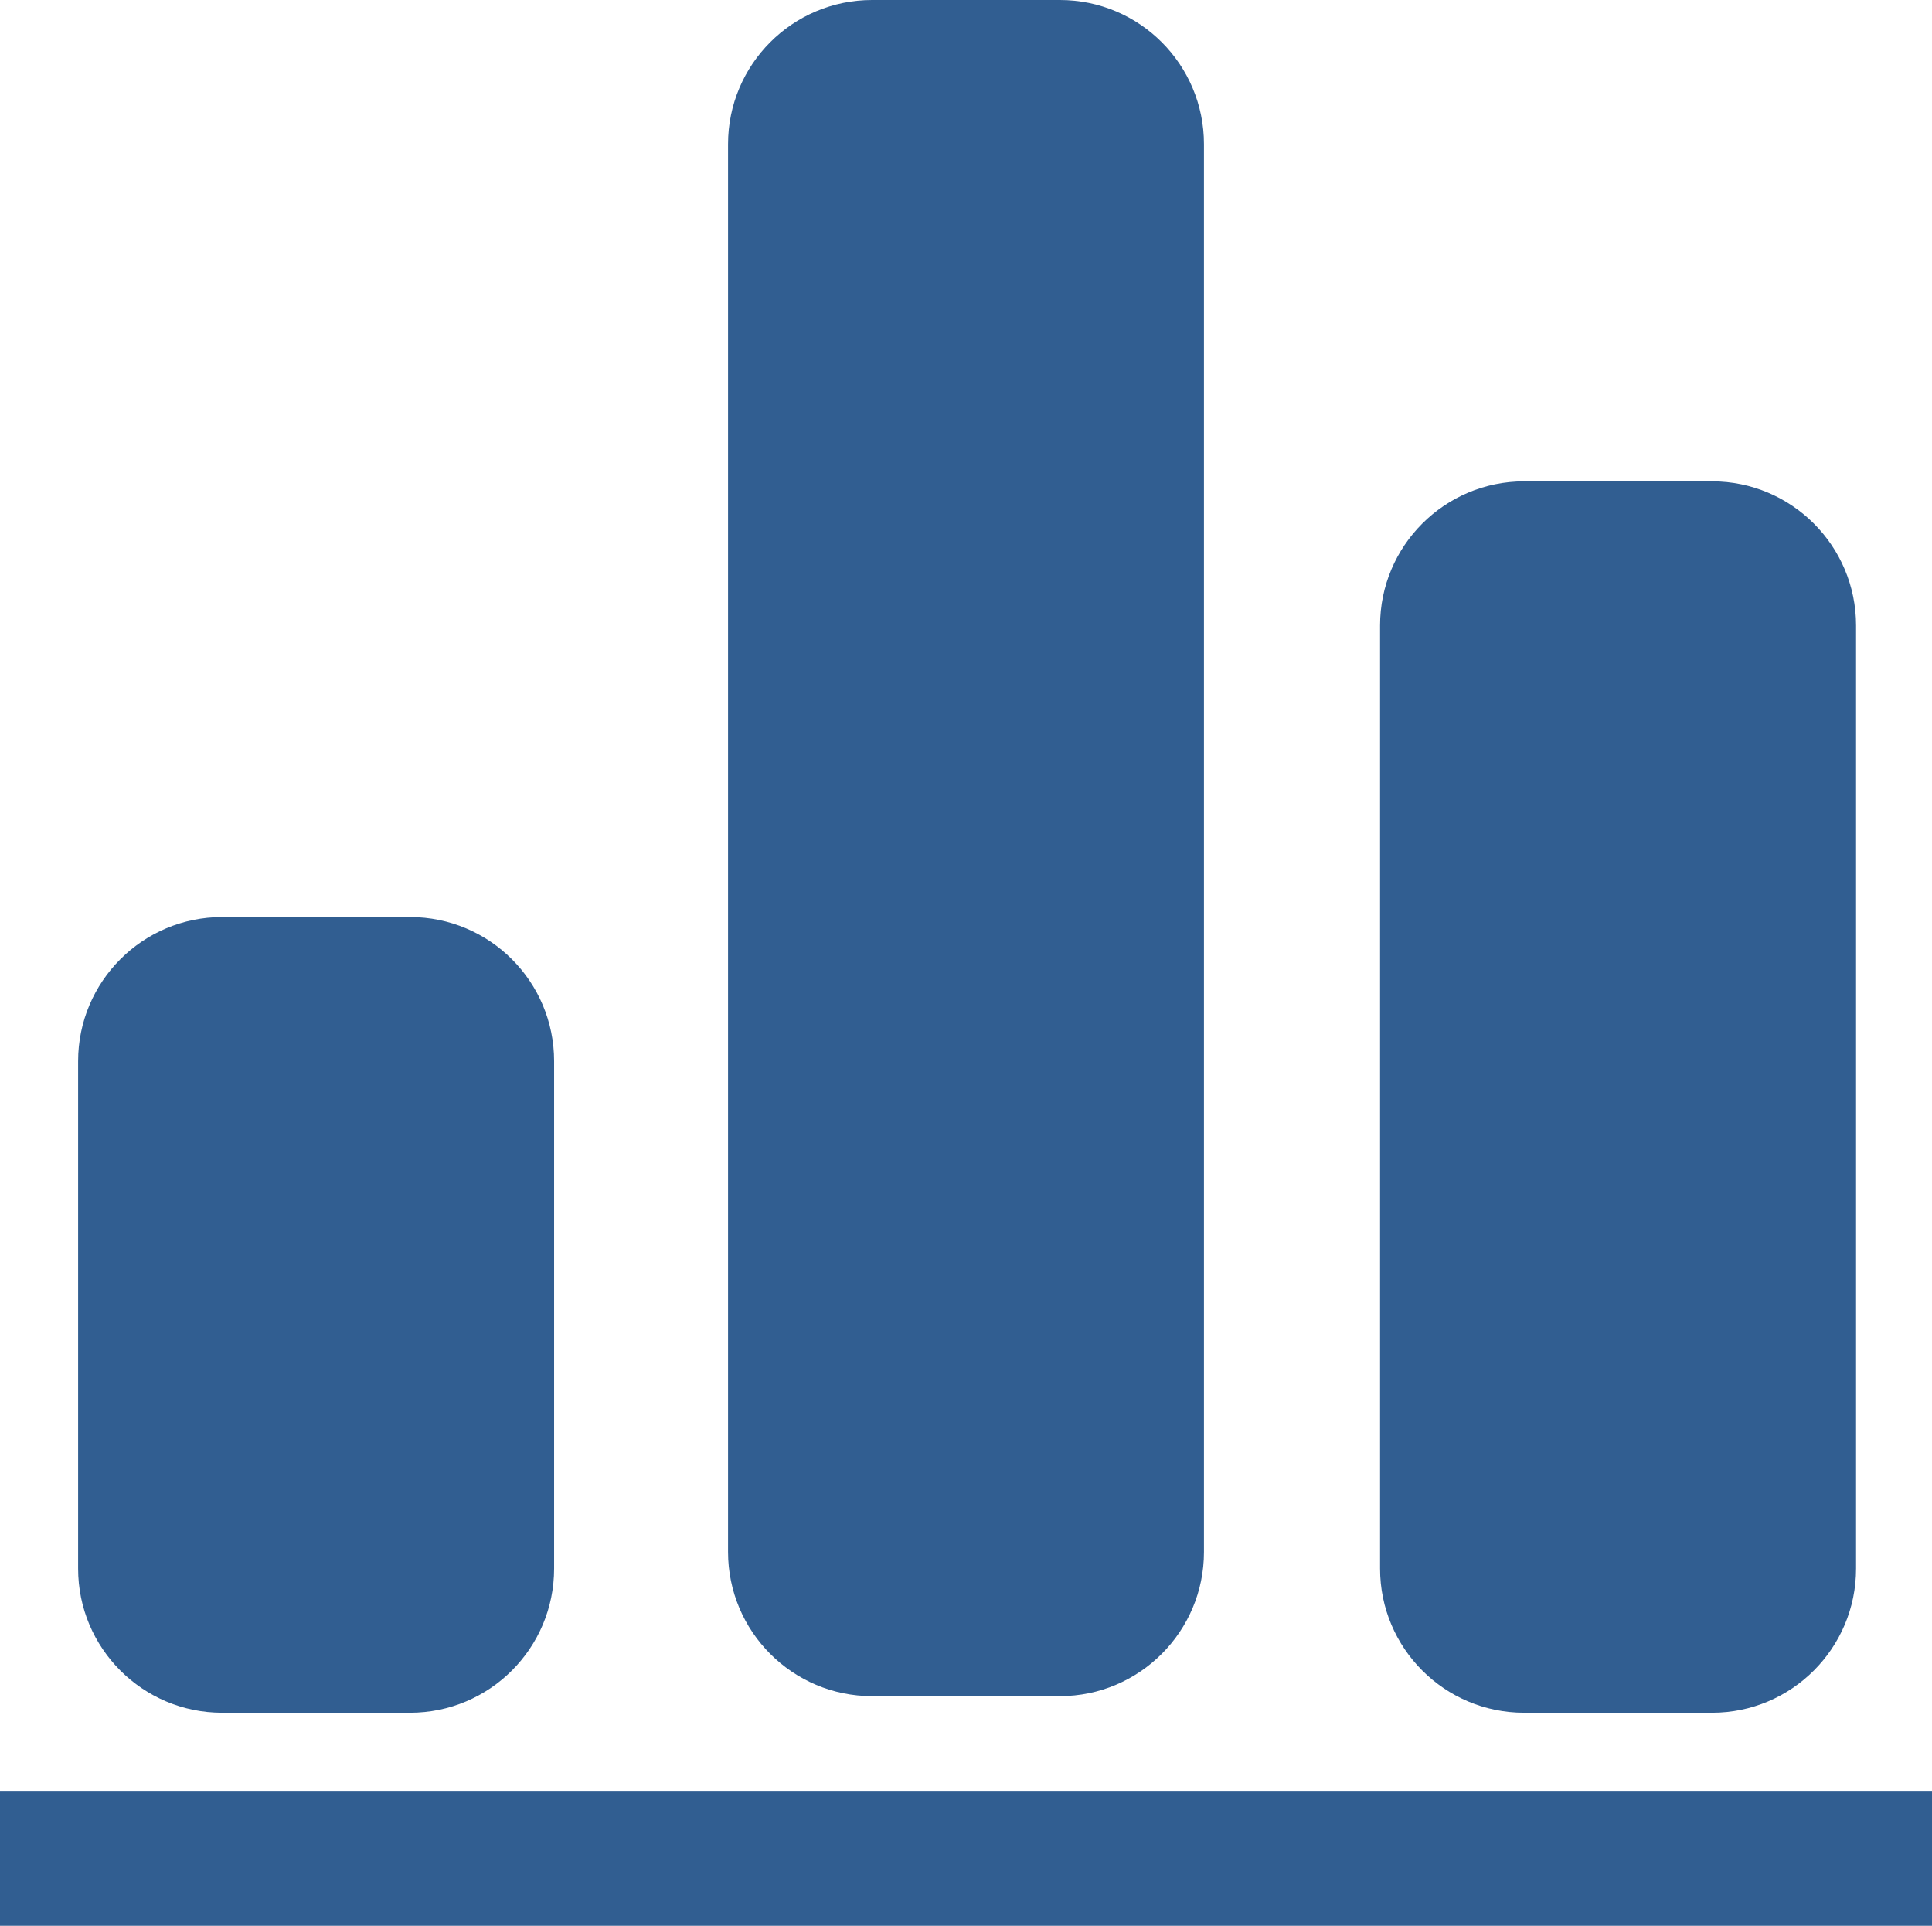 <?xml version="1.0" encoding="utf-8"?>
<!-- Generator: Adobe Illustrator 15.1.0, SVG Export Plug-In . SVG Version: 6.00 Build 0)  -->
<!DOCTYPE svg PUBLIC "-//W3C//DTD SVG 1.1//EN" "http://www.w3.org/Graphics/SVG/1.1/DTD/svg11.dtd">
<svg version="1.1" id="圖層_1" xmlns="http://www.w3.org/2000/svg" xmlns:xlink="http://www.w3.org/1999/xlink" x="0px" y="0px"
	 width="23.992px" height="23.913px" viewBox="0 0 23.992 23.913" enable-background="new 0 0 23.992 23.913" xml:space="preserve">
<g>
	<rect y="22.237" fill="#315E91" width="23.992" height="1.676"/>
	<path fill="#315E91" d="M2.759,21.267h2.333c0.988,0,1.789-0.801,1.789-1.79v-6.3c0-0.989-0.801-1.79-1.789-1.79H2.759
		c-0.987,0-1.789,0.801-1.789,1.79v6.3C0.97,20.466,1.771,21.267,2.759,21.267z"/>
	<path fill="#315E91" d="M18.927,21.267h2.334c0.987,0,1.788-0.801,1.788-1.79V7.767c0-0.989-0.801-1.79-1.788-1.79h-2.334
		c-0.987,0-1.789,0.801-1.789,1.79v11.71C17.138,20.466,17.939,21.267,18.927,21.267z"/>
	<path fill="#315E91" d="M10.829,21.061h2.333c0.987,0,1.789-0.802,1.789-1.79V1.79c0-0.989-0.801-1.79-1.789-1.79h-2.333
		C9.842,0,9.041,0.801,9.041,1.79v17.48C9.041,20.259,9.842,21.061,10.829,21.061z"/>
</g>
</svg>
